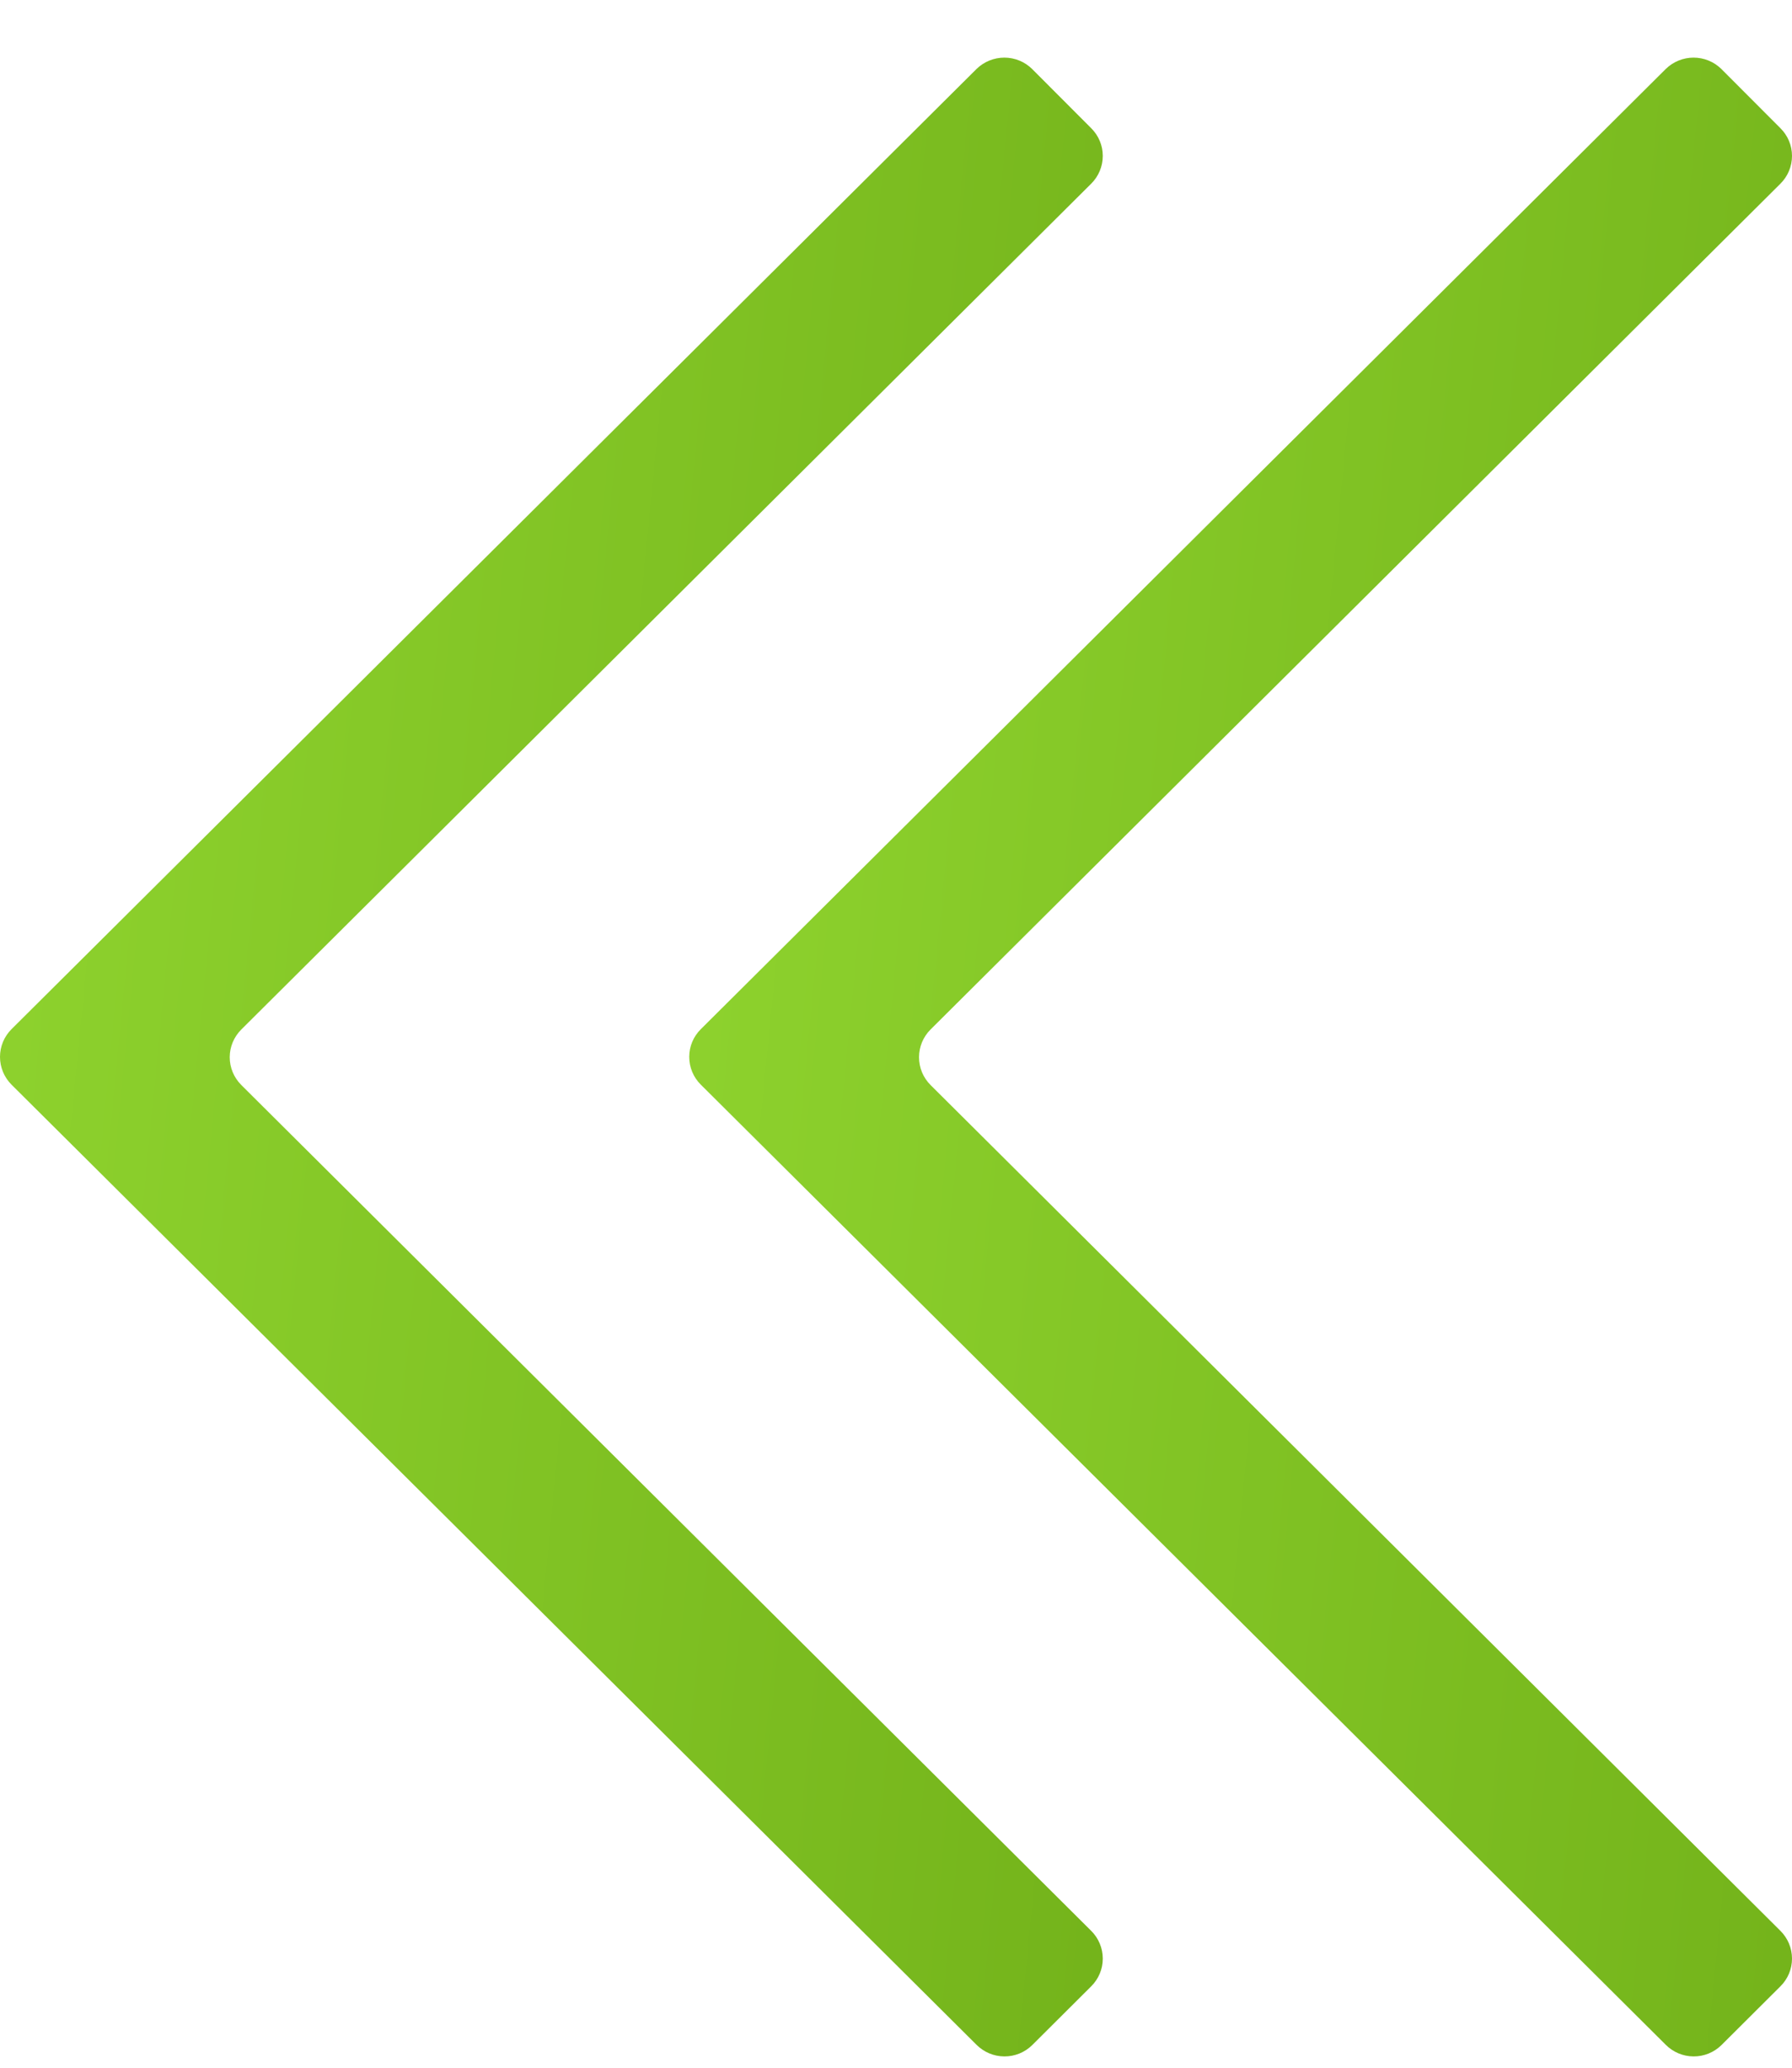 <svg width="26" height="30" viewBox="0 0 26 30" fill="none" xmlns="http://www.w3.org/2000/svg">
<path d="M24.976 29.672L25.832 28.819C25.94 28.712 26 28.568 26 28.417C26 28.266 25.94 28.121 25.832 28.014L13.501 15.742C13.394 15.635 13.334 15.491 13.334 15.339C13.334 15.188 13.394 15.044 13.501 14.937L25.832 2.665C25.94 2.558 26 2.413 26 2.262C26 2.111 25.94 1.967 25.832 1.86L24.976 1.002C24.869 0.896 24.724 0.836 24.572 0.836C24.42 0.836 24.275 0.896 24.167 1.002L10.168 14.932C10.06 15.039 10 15.183 10 15.334C10 15.485 10.06 15.63 10.168 15.737L24.167 29.666C24.274 29.774 24.419 29.835 24.571 29.836C24.723 29.837 24.868 29.778 24.976 29.672Z" fill="url(#paint0_linear_276_25906)"/>
<path d="M14.976 29.672L15.832 28.819C15.94 28.712 16 28.568 16 28.417C16 28.266 15.94 28.121 15.832 28.014L3.501 15.742C3.394 15.635 3.333 15.491 3.333 15.339C3.333 15.188 3.394 15.044 3.501 14.937L15.832 2.665C15.94 2.558 16 2.413 16 2.262C16 2.111 15.94 1.967 15.832 1.86L14.976 1.002C14.869 0.896 14.724 0.836 14.572 0.836C14.42 0.836 14.275 0.896 14.167 1.002L0.167 14.932C0.06 15.039 0 15.183 0 15.334C0 15.485 0.06 15.63 0.167 15.737L14.167 29.666C14.274 29.774 14.419 29.835 14.571 29.836C14.723 29.837 14.868 29.778 14.976 29.672Z" fill="url(#paint1_linear_276_25906)"/>
<defs>
<linearGradient id="paint0_linear_276_25906" x1="27.379" y1="41.586" x2="4.996" y2="39.392" gradientUnits="userSpaceOnUse">
<stop stop-color="#70AF18"/>
<stop offset="1" stop-color="#91D630"/>
</linearGradient>
<linearGradient id="paint1_linear_276_25906" x1="17.379" y1="41.586" x2="-5.004" y2="39.392" gradientUnits="userSpaceOnUse">
<stop stop-color="#70AF18"/>
<stop offset="1" stop-color="#91D630"/>
</linearGradient>
</defs>
</svg>
